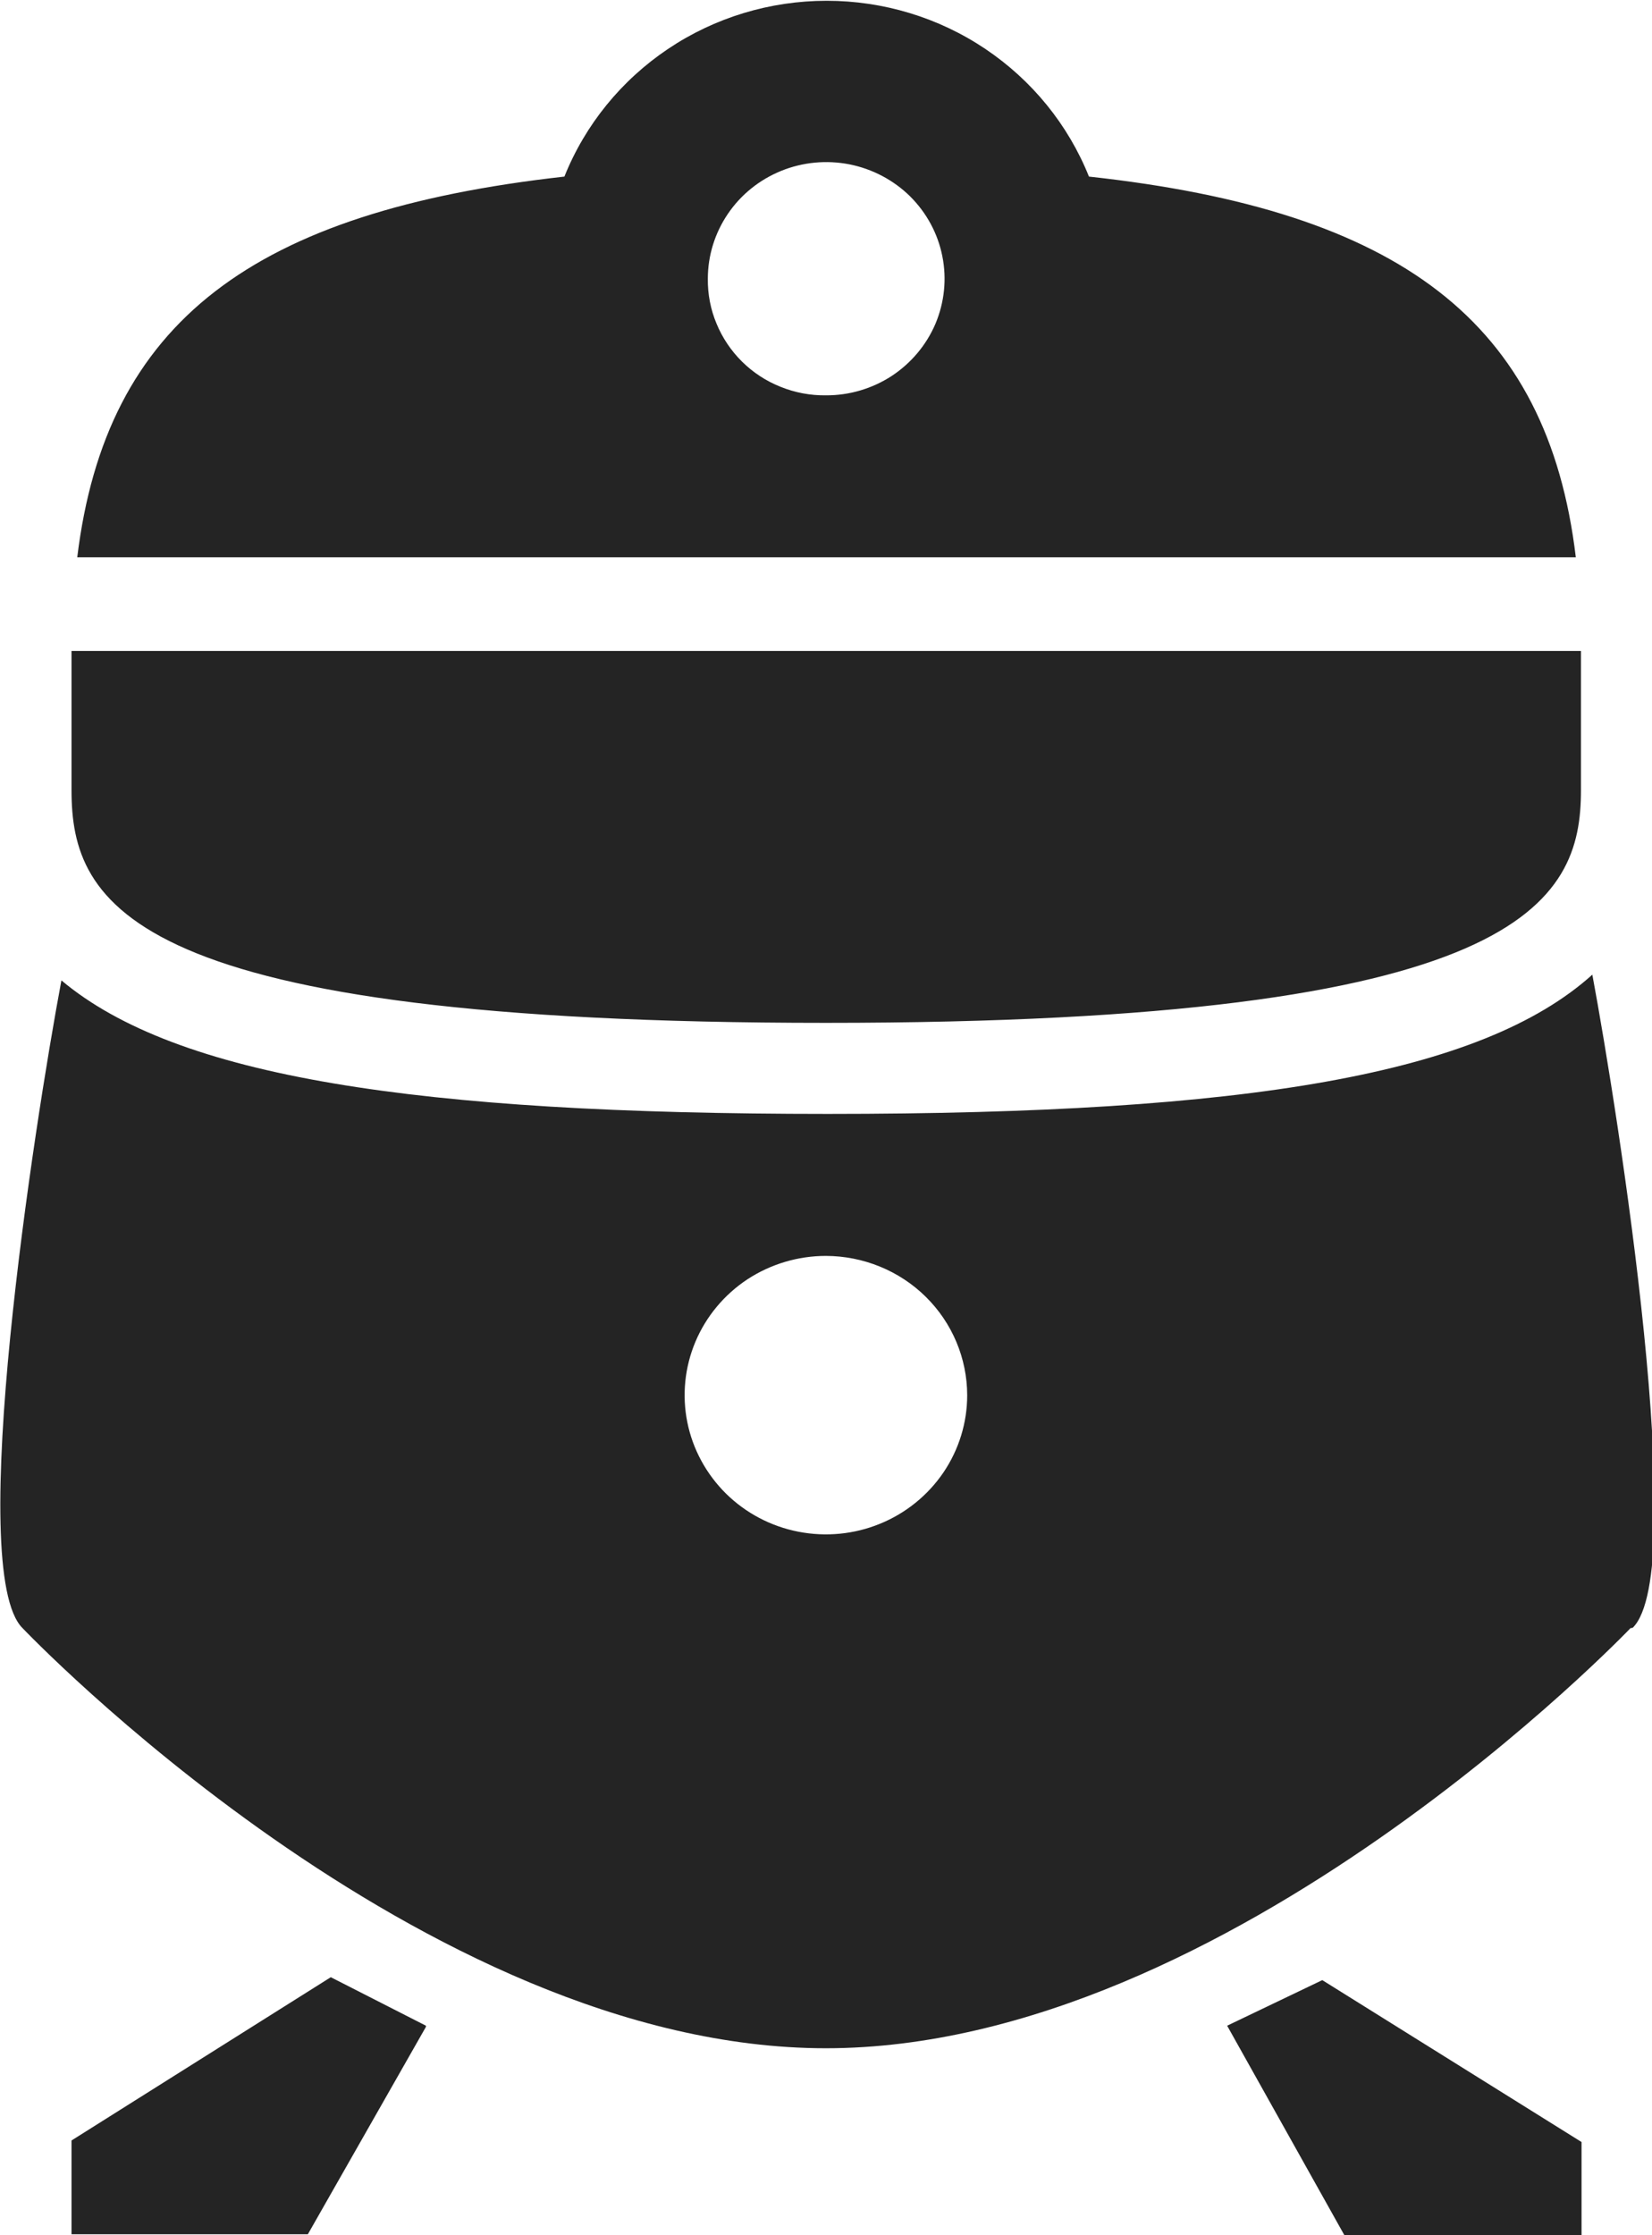 <?xml version="1.0" encoding="UTF-8"?> <svg xmlns="http://www.w3.org/2000/svg" width="17" height="23" viewBox="0 0 17 23" fill="none"> <g clip-path="url(#clip0)"> <path fill-rule="evenodd" clip-rule="evenodd" d="M16.779 16.753C16.779 16.753 12.656 21.076 8.499 21.076C4.342 21.076 0.232 16.753 0.232 16.753C-0.36 16.167 0.352 11.58 0.632 10.088C1.815 11.081 4.279 11.462 8.518 11.462C12.848 11.462 15.249 11.053 16.386 10.029C16.653 11.462 17.396 16.167 16.801 16.75L16.779 16.753ZM8.499 10.525C15.674 10.525 16.269 9.285 16.269 8.131V6.698H0.736V8.131C0.736 9.31 1.33 10.525 8.499 10.525ZM8.499 12.923C8.212 12.923 7.931 13.007 7.691 13.164C7.452 13.322 7.266 13.546 7.156 13.807C7.046 14.069 7.017 14.357 7.073 14.635C7.129 14.913 7.268 15.168 7.471 15.369C7.674 15.569 7.933 15.706 8.216 15.761C8.498 15.816 8.79 15.788 9.056 15.679C9.321 15.571 9.548 15.387 9.708 15.152C9.868 14.916 9.953 14.639 9.953 14.356C9.952 13.976 9.799 13.612 9.526 13.343C9.254 13.075 8.884 12.924 8.499 12.923V12.923ZM5.808 1.817C6.022 1.283 6.394 0.826 6.875 0.503C7.356 0.18 7.925 0.008 8.507 0.008C9.089 0.008 9.658 0.18 10.139 0.503C10.62 0.826 10.992 1.283 11.206 1.817C14.406 2.167 15.926 3.308 16.216 5.734H0.795C1.091 3.308 2.605 2.176 5.808 1.817ZM8.499 4.068C8.74 4.069 8.976 3.999 9.177 3.868C9.377 3.736 9.534 3.549 9.627 3.33C9.719 3.11 9.744 2.869 9.697 2.636C9.651 2.403 9.535 2.189 9.365 2.02C9.194 1.852 8.977 1.738 8.741 1.691C8.505 1.645 8.26 1.668 8.037 1.759C7.814 1.85 7.624 2.003 7.49 2.201C7.356 2.398 7.284 2.631 7.284 2.868C7.282 3.026 7.312 3.183 7.373 3.329C7.433 3.475 7.522 3.608 7.635 3.72C7.748 3.832 7.883 3.921 8.032 3.98C8.18 4.04 8.339 4.07 8.499 4.068V4.068ZM4.383 20.844L3.404 20.345L0.736 22.025V22.99H3.168L4.383 20.856V20.844ZM16.275 22.041L13.607 20.375L12.628 20.844L13.843 23.015H16.275V22.041Z" fill="#242424"></path> </g> <defs> <clipPath id="clip0"> <rect width="17" height="23" fill="white"></rect> </clipPath> </defs> </svg> 